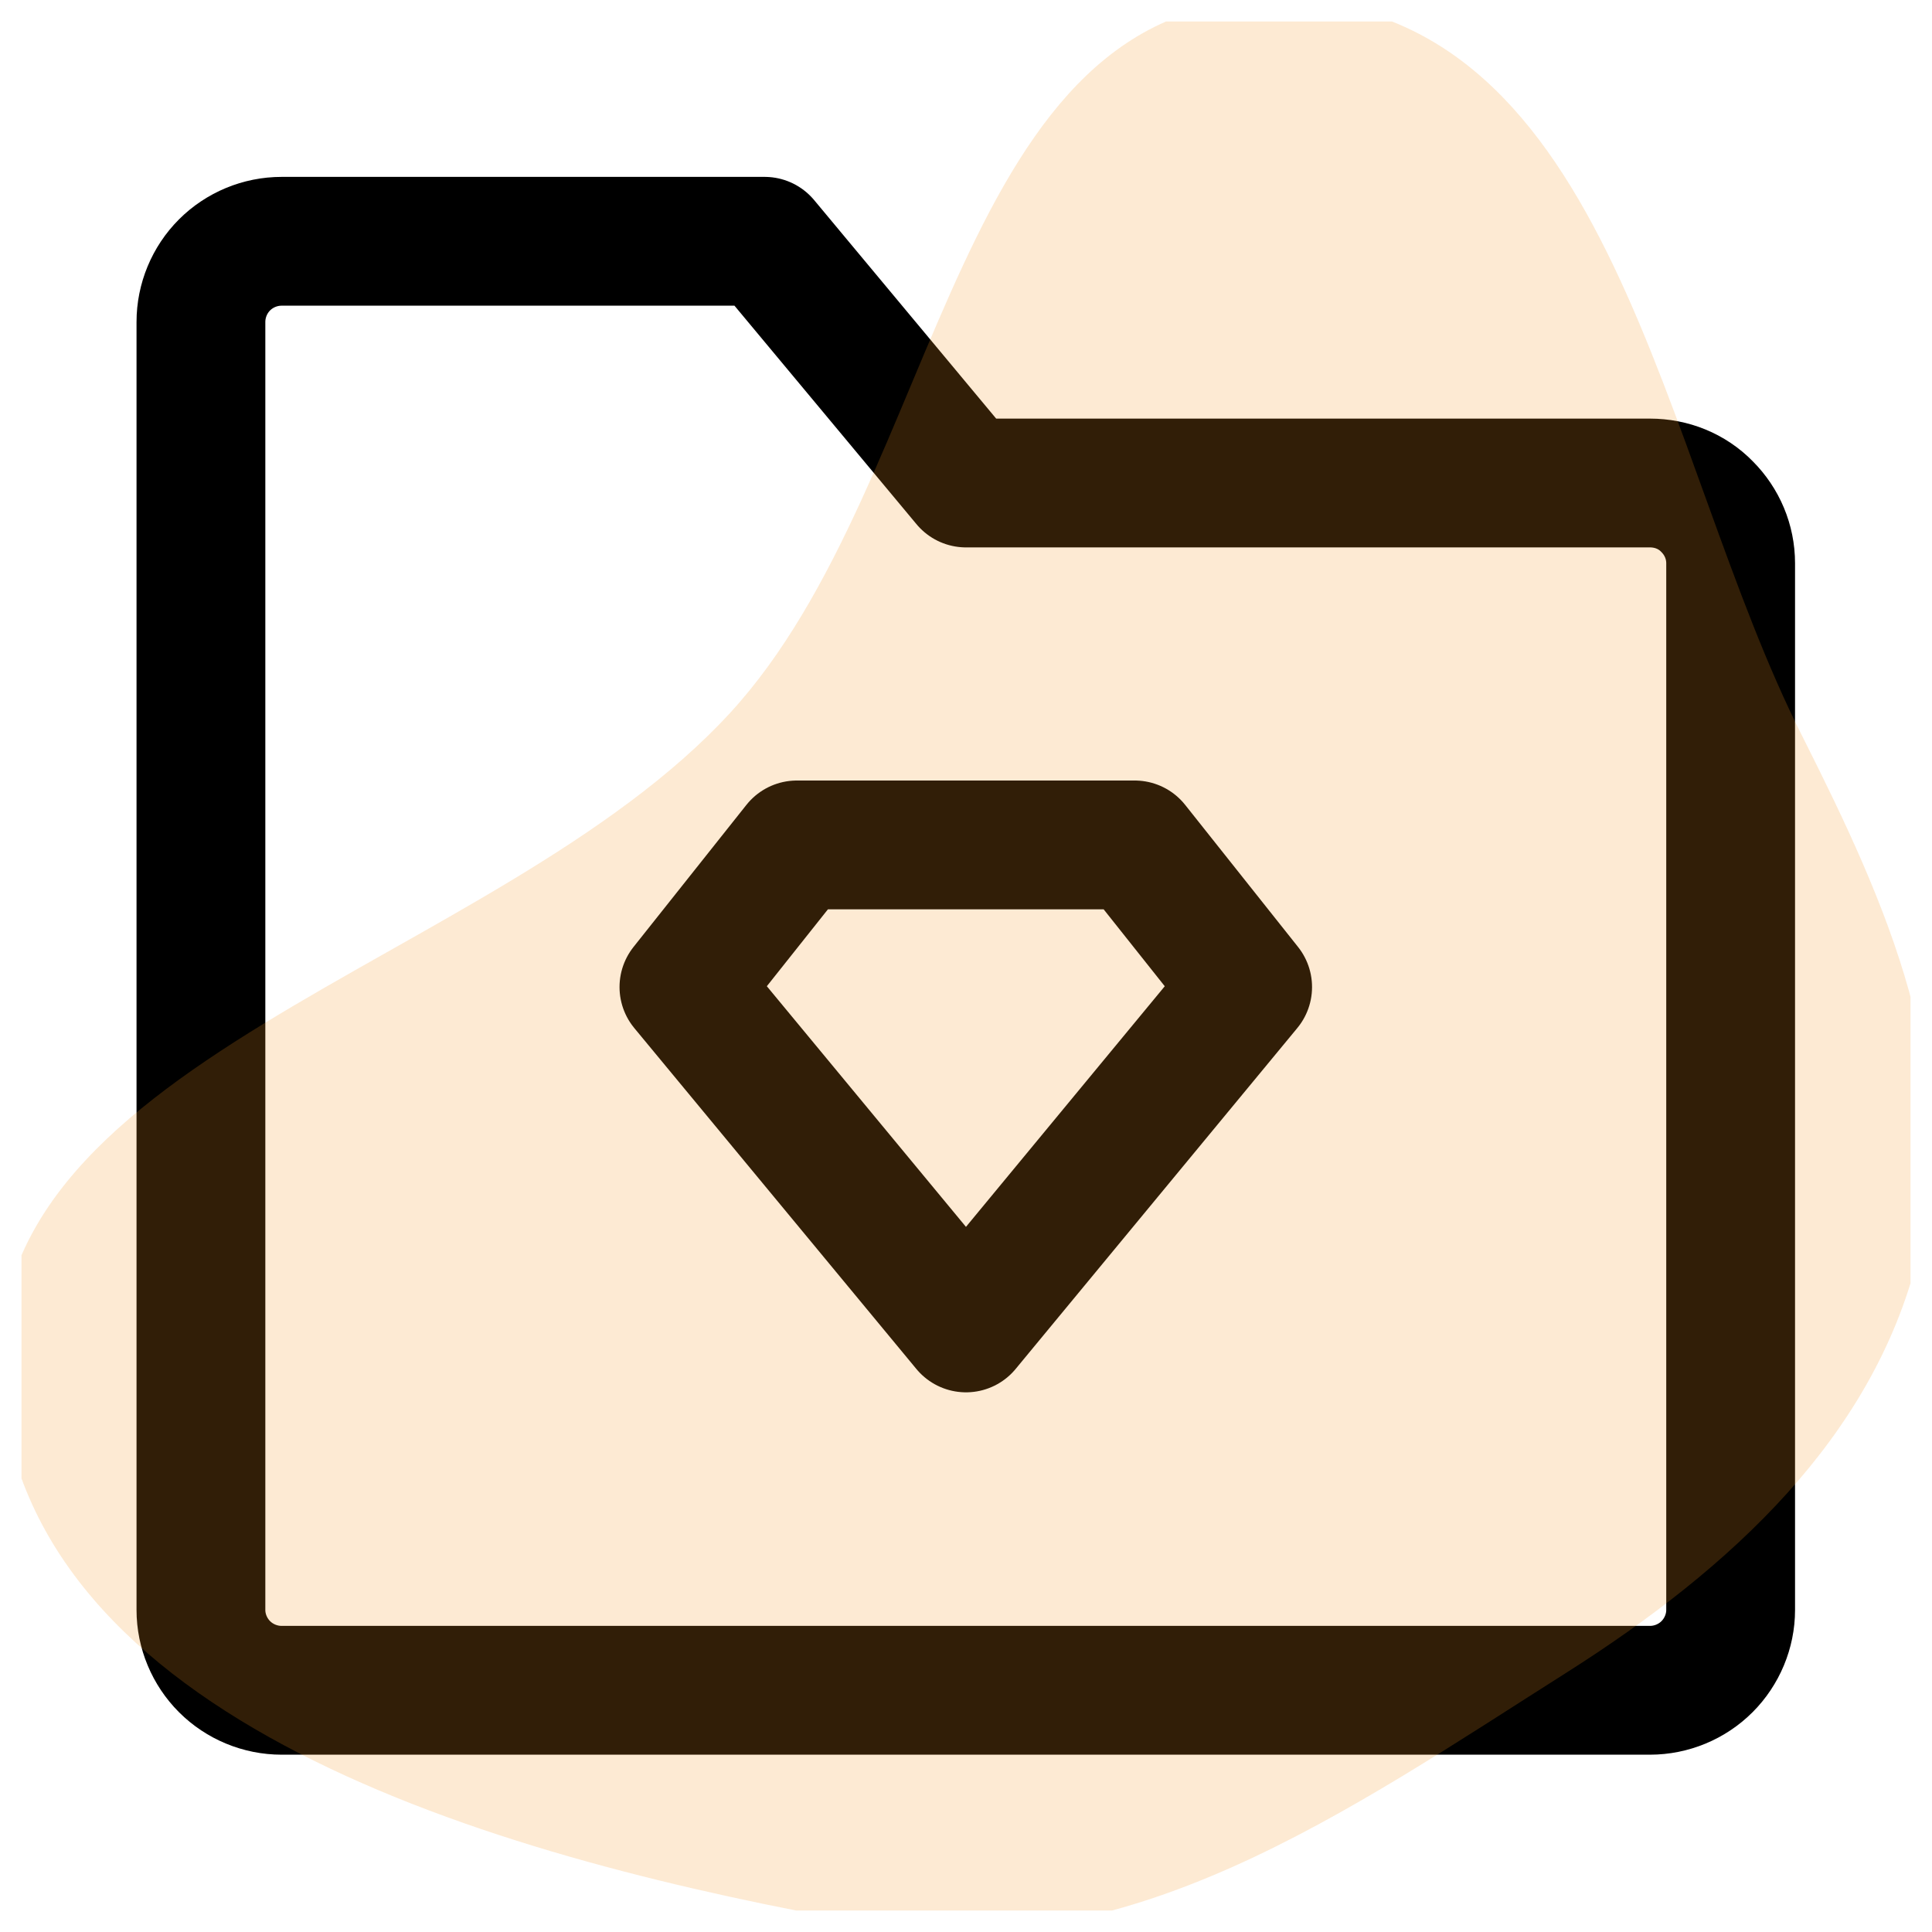 <svg width="45" height="45" viewBox="0 0 45 45" fill="none" xmlns="http://www.w3.org/2000/svg" xmlns:xlink="http://www.w3.org/1999/xlink">
	<desc>
			Created with Pixso.
	</desc>
	<defs>
		<clipPath id="clip2074_20112">
			<rect id="icon-park-outline:folder-quality" rx="0" width="44" height="44" transform="translate(0.5 0.5)" fill="white" fill-opacity="0"/>
		</clipPath>
	</defs>
	<rect id="icon-park-outline:folder-quality" rx="0" width="44" height="44" transform="translate(0.5 0.5)" fill="#FFFFFF" fill-opacity="0"/>
	<g clip-path="url(#clip2074_20112)">
		<path id="Vector" d="M5.23 6.17C5.58 5.82 6.06 5.62 6.56 5.62L17.81 5.62L22.5 11.25L38.43 11.25C38.93 11.25 39.41 11.44 39.76 11.8C40.11 12.15 40.31 12.62 40.31 13.12L40.31 37.5C40.31 37.99 40.11 38.47 39.76 38.82C39.41 39.17 38.93 39.37 38.43 39.37L6.56 39.37C6.06 39.37 5.58 39.17 5.23 38.82C4.88 38.47 4.68 37.99 4.68 37.5L4.68 7.5C4.68 7 4.88 6.52 5.23 6.17Z" stroke="#000000" stroke-opacity="1" stroke-width="3" stroke-linejoin="round"/>
		<path id="Vector" d="M26.43 19.68L29.06 22.99L22.5 30.93L15.93 22.99L18.56 19.68L26.43 19.68Z" stroke="#000000" stroke-opacity="1" stroke-width="3" stroke-linejoin="round"/>
		<path id="Vector" d="M29.86 0C37.6 0.17 38.68 10.64 41.98 17.15C43.96 21.08 45.74 25.05 44.67 29.28C43.62 33.48 40.33 36.52 36.5 38.95C31.43 42.16 26.22 45.88 20.2 44.81C11.89 43.33 0.92 40.3 0.04 32.47C-0.84 24.66 11.53 22.57 17.01 16.6C22.02 11.14 22.16 -0.17 29.86 0Z" fill="#F69924" fill-opacity="0.2" fill-rule="evenodd"/>
	</g>
</svg>
